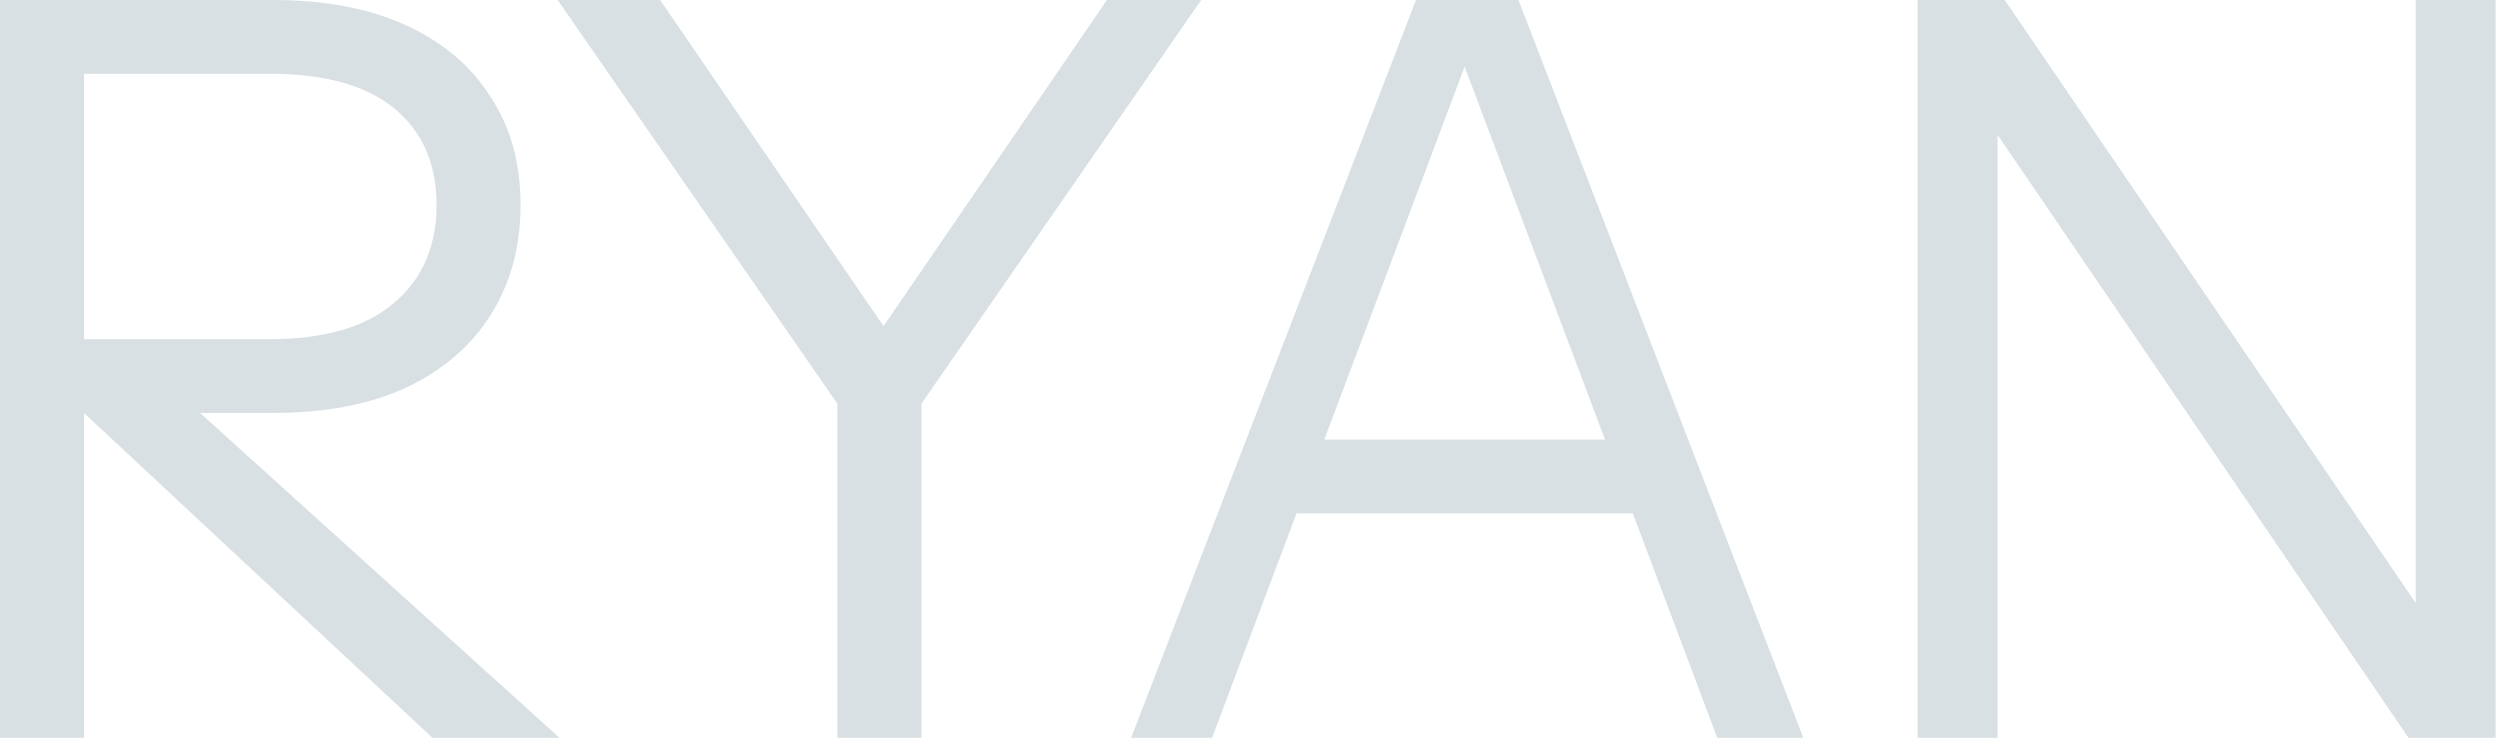 <?xml version="1.0" encoding="utf-8"?>
<svg xmlns="http://www.w3.org/2000/svg" fill="none" height="100%" overflow="visible" preserveAspectRatio="none" style="display: block;" viewBox="0 0 202 60" width="100%">
<g id="RYAN">
<path d="M154.946 59.614V-9.63807e-05H161.983L196.179 50.175L195.185 50.341V-9.63807e-05H201.643V59.614H194.605L160.41 9.439L161.404 9.273V59.614H154.946Z" fill="#D9E0E3" id="Vector"/>
<path d="M91.394 59.614L114.412 -9.63807e-05H120.373L97.935 59.614H91.394ZM138.754 59.614L116.316 -9.63807e-05H122.691L145.709 59.614H138.754ZM102.82 35.52H133.952V41.481H102.82V35.52Z" fill="#D9E0E3" id="Vector_2"/>
<path d="M67.663 59.614V32.622L45.059 -9.63807e-05H53.339L72.962 28.648H69.816L89.439 -9.63807e-05H97.056L74.452 32.622V59.614H67.663Z" fill="#D9E0E3" id="Vector_3"/>
<path d="M0 59.614V-9.63807e-05H22.024C26.274 -9.63807e-05 29.89 0.69 32.871 2.07C35.851 3.45 38.114 5.382 39.66 7.866C41.261 10.294 42.061 13.192 42.061 16.559C42.061 19.927 41.261 22.88 39.66 25.419C38.114 27.903 35.851 29.862 32.871 31.297C29.89 32.677 26.274 33.367 22.024 33.367H4.968V27.406H21.776C26.192 27.406 29.531 26.44 31.794 24.508C34.113 22.576 35.272 19.927 35.272 16.559C35.272 13.248 34.14 10.653 31.877 8.776C29.614 6.9 26.247 5.961 21.776 5.961H6.79V59.614H0ZM34.941 59.614L3.229 30.055H12.503L45.208 59.614H34.941Z" fill="#D9E0E3" id="Vector_4"/>
</g>
</svg>